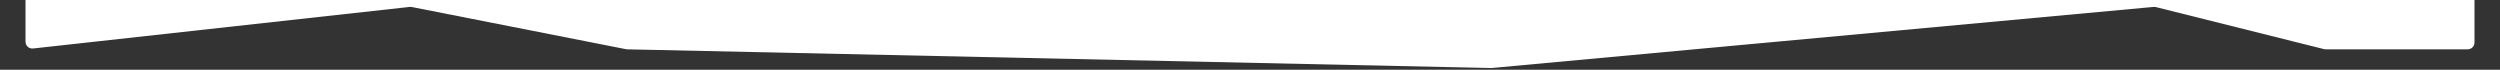 <?xml version="1.0" encoding="UTF-8"?> <svg xmlns="http://www.w3.org/2000/svg" width="1470" height="41" viewBox="0 0 1470 41" fill="none"><rect x="0" y="0" width="1470" height="41" fill="#333333" stroke="none"/> <g clip-path="url(#clip0_307_570)"> <path d="M15 -498.983C15 -500.971 16.46 -502.658 18.428 -502.942L184.63 -526.937C184.922 -526.979 185.217 -526.989 185.511 -526.966L501.621 -502.447L976.5 -502.448L1276.06 -526.964C1276.35 -526.988 1276.65 -526.98 1276.93 -526.94L1451.55 -502.922C1453.52 -502.65 1455 -500.958 1455 -498.96V-389.237V-3.237V25C1455 27.209 1453.21 29 1451 29H1367.49C1367.17 29 1366.84 28.96 1366.52 28.881L1267.66 4.165C1267.22 4.056 1266.77 4.021 1266.32 4.063L877 40L368.846 29.008C368.616 29.003 368.386 28.978 368.16 28.933L242.102 4.118C241.703 4.04 241.294 4.023 240.89 4.067L19.439 28.51C17.07 28.771 15 26.917 15 24.534V-13V-303.237V-498.983Z" fill="white"></path> </g> <defs> <clipPath id="clip0_307_570"> <rect width="1470" height="41" fill="white"></rect> </clipPath> </defs> </svg> 